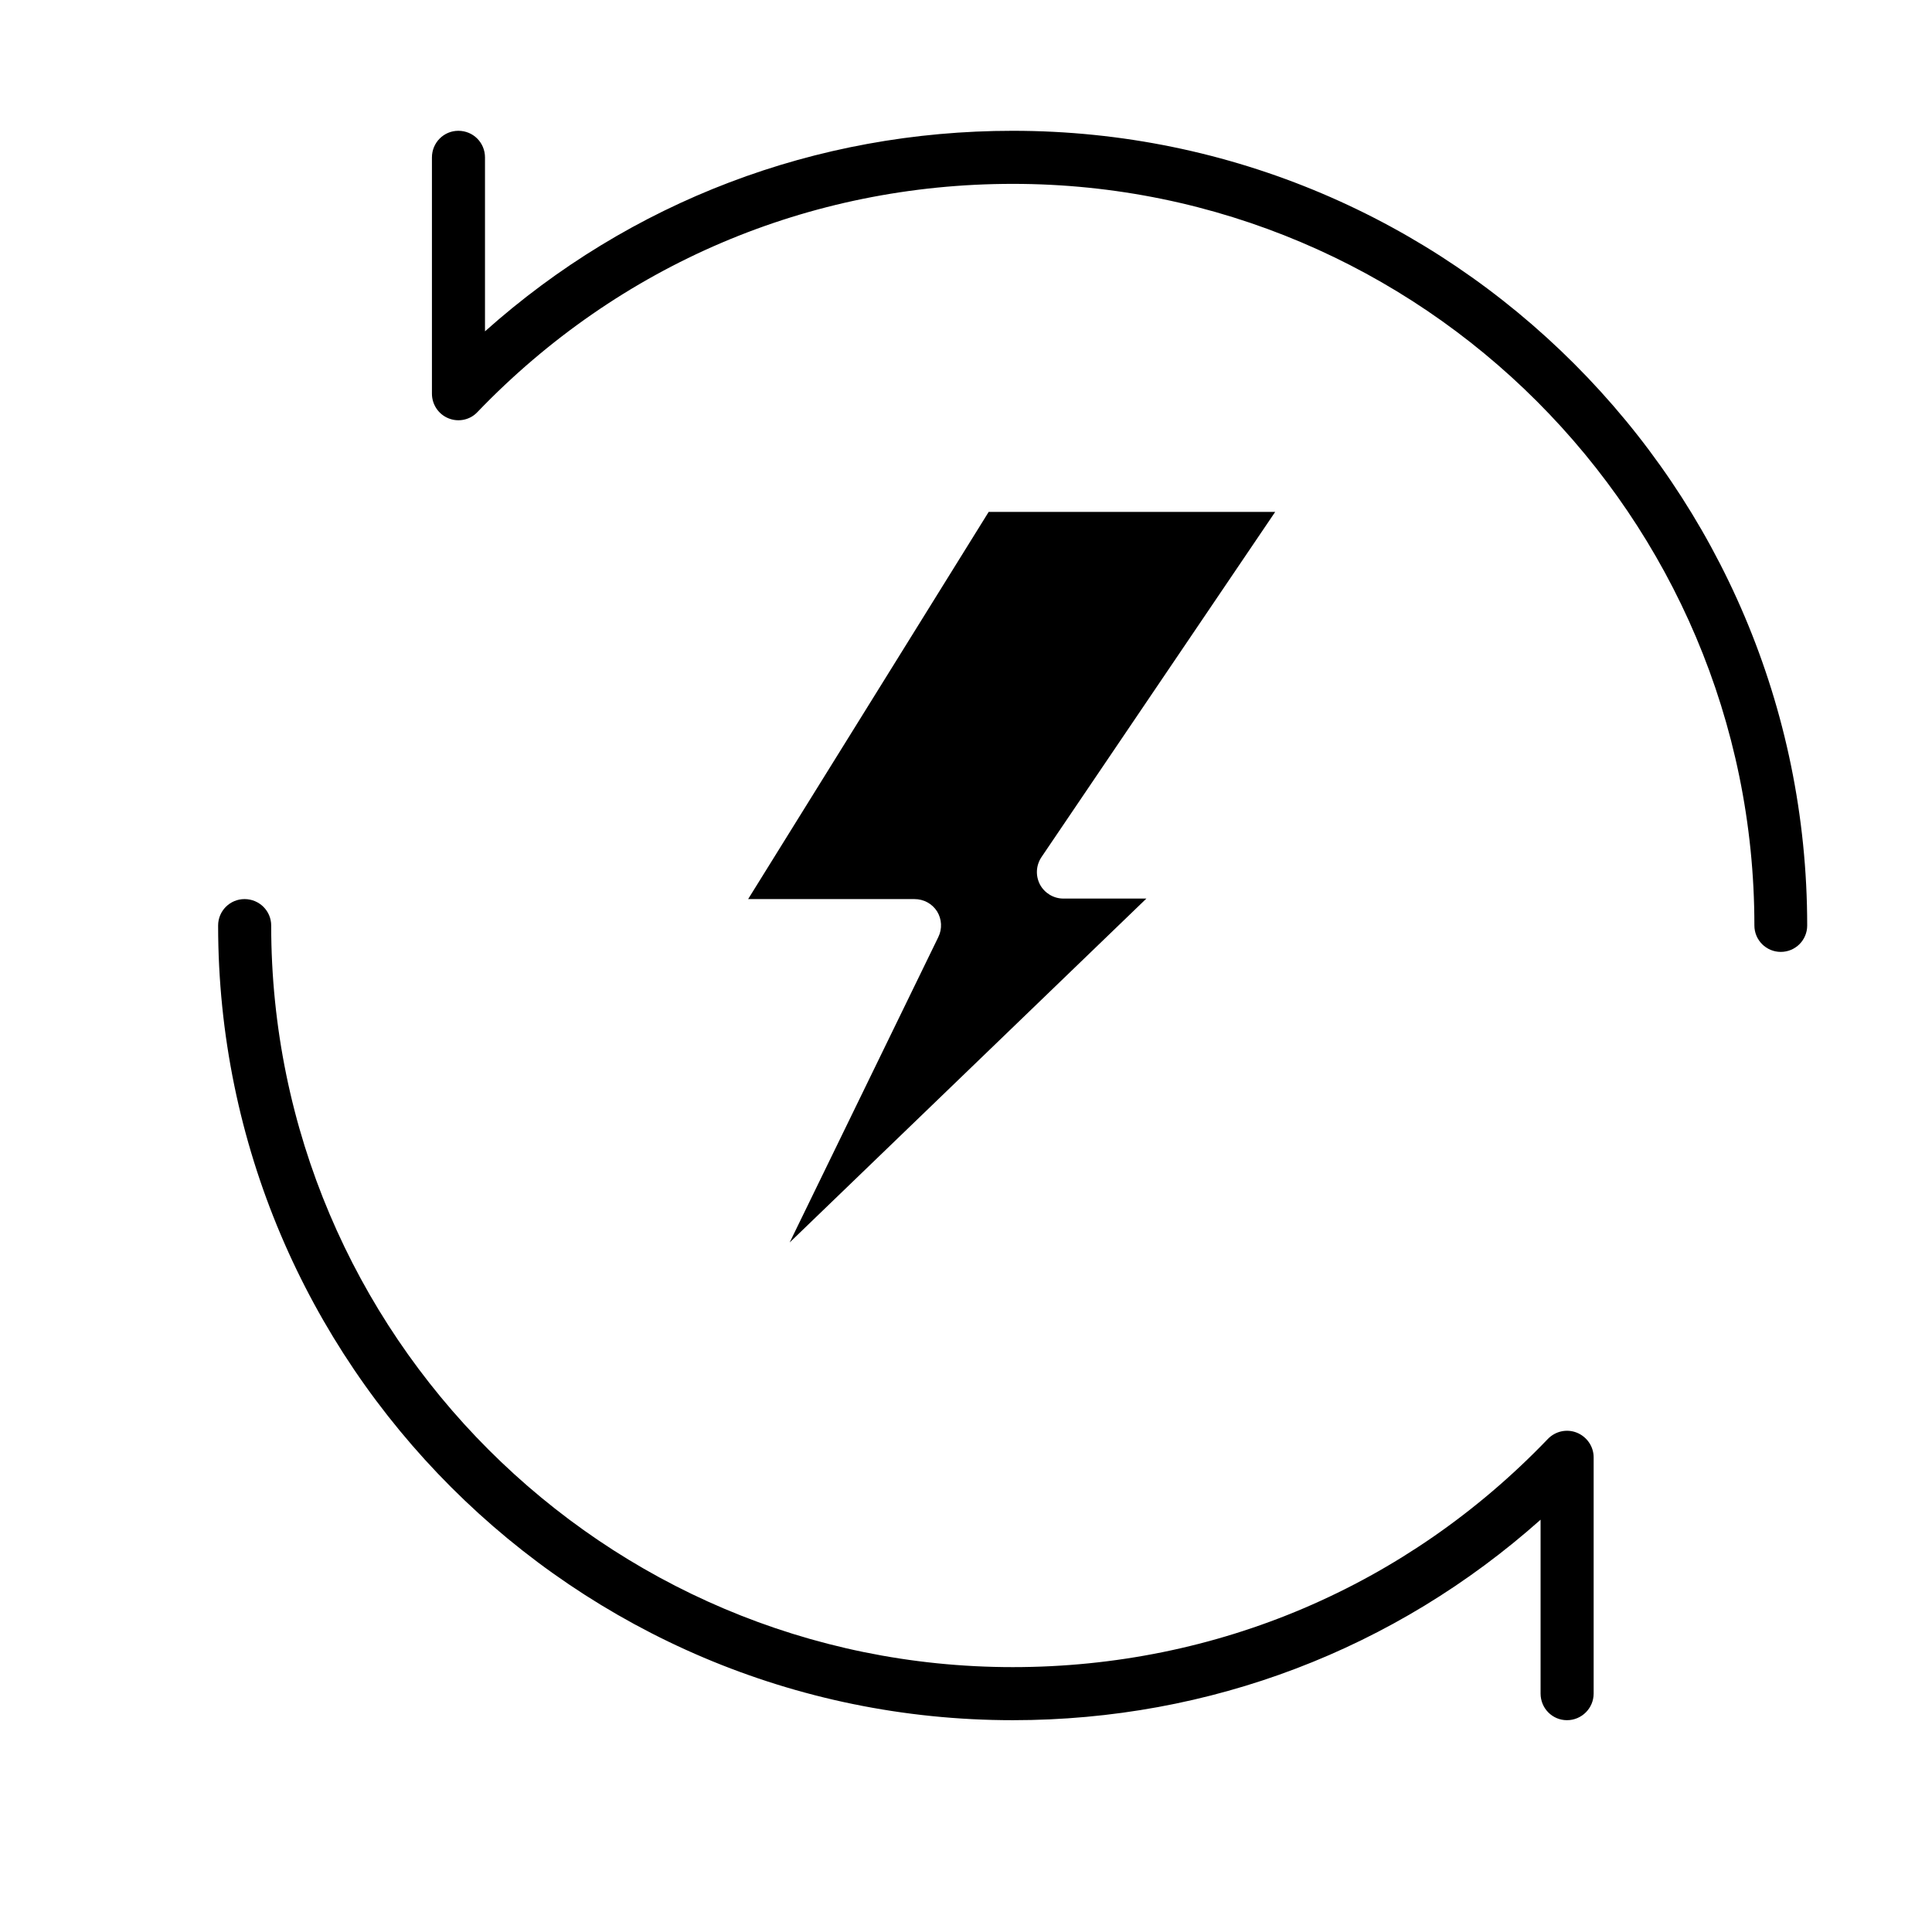 <svg version="1.2" preserveAspectRatio="xMidYMid meet" height="40" viewBox="0 0 30 30" zoomAndPan="magnify" width="40" xmlns:xlink="http://www.w3.org/1999/xlink" xmlns="http://www.w3.org/2000/svg"><defs><clipPath id="6795d3ede2"><path d="M 6 2.031 L 28.066 2.031 L 28.066 15 L 6 15 Z M 6 2.031"></path></clipPath><clipPath id="f9ffefcfc0"><path d="M 3.387 13 L 25 13 L 25 26.711 L 3.387 26.711 Z M 3.387 13"></path></clipPath></defs><g id="71015c6729"><g clip-path="url(#6795d3ede2)" clip-rule="nonzero"><path d="M 27.652 14.781 C 27.426 14.781 27.242 14.598 27.242 14.371 C 27.242 8.02 22.074 2.855 15.727 2.855 C 12.559 2.855 9.609 4.113 7.414 6.398 C 7.301 6.52 7.121 6.559 6.965 6.496 C 6.809 6.434 6.707 6.281 6.707 6.113 L 6.707 2.445 C 6.707 2.215 6.891 2.031 7.117 2.031 C 7.348 2.031 7.531 2.215 7.531 2.445 L 7.531 5.145 C 9.789 3.129 12.664 2.031 15.727 2.031 C 22.527 2.031 28.062 7.566 28.062 14.371 C 28.062 14.598 27.879 14.781 27.652 14.781 Z M 27.652 14.781" style="stroke:none;fill-rule:nonzero;fill:#000000;fill-opacity:1;"></path></g><g clip-path="url(#f9ffefcfc0)" clip-rule="nonzero"><path d="M 24.332 26.711 C 24.105 26.711 23.922 26.527 23.922 26.297 L 23.922 23.598 C 21.664 25.609 18.789 26.711 15.727 26.711 C 8.922 26.711 3.387 21.176 3.387 14.371 C 3.387 14.145 3.57 13.961 3.797 13.961 C 4.027 13.961 4.211 14.145 4.211 14.371 C 4.211 20.723 9.375 25.887 15.727 25.887 C 18.891 25.887 21.844 24.629 24.035 22.344 C 24.152 22.223 24.328 22.184 24.484 22.246 C 24.641 22.309 24.746 22.461 24.746 22.629 L 24.746 26.297 C 24.746 26.527 24.559 26.711 24.332 26.711 Z M 24.332 26.711" style="stroke:none;fill-rule:nonzero;fill:#000000;fill-opacity:1;"></path></g><path d="M 14.199 13.961 C 14.344 13.961 14.473 14.031 14.551 14.152 C 14.625 14.273 14.633 14.422 14.57 14.551 L 12.262 19.293 L 17.801 13.953 L 16.512 13.953 C 16.359 13.953 16.219 13.867 16.148 13.734 C 16.078 13.598 16.086 13.438 16.172 13.309 L 19.801 7.949 L 15.352 7.949 L 11.617 13.961 Z M 14.199 13.961" style="stroke:none;fill-rule:nonzero;fill:#000000;fill-opacity:1;"></path></g></svg>